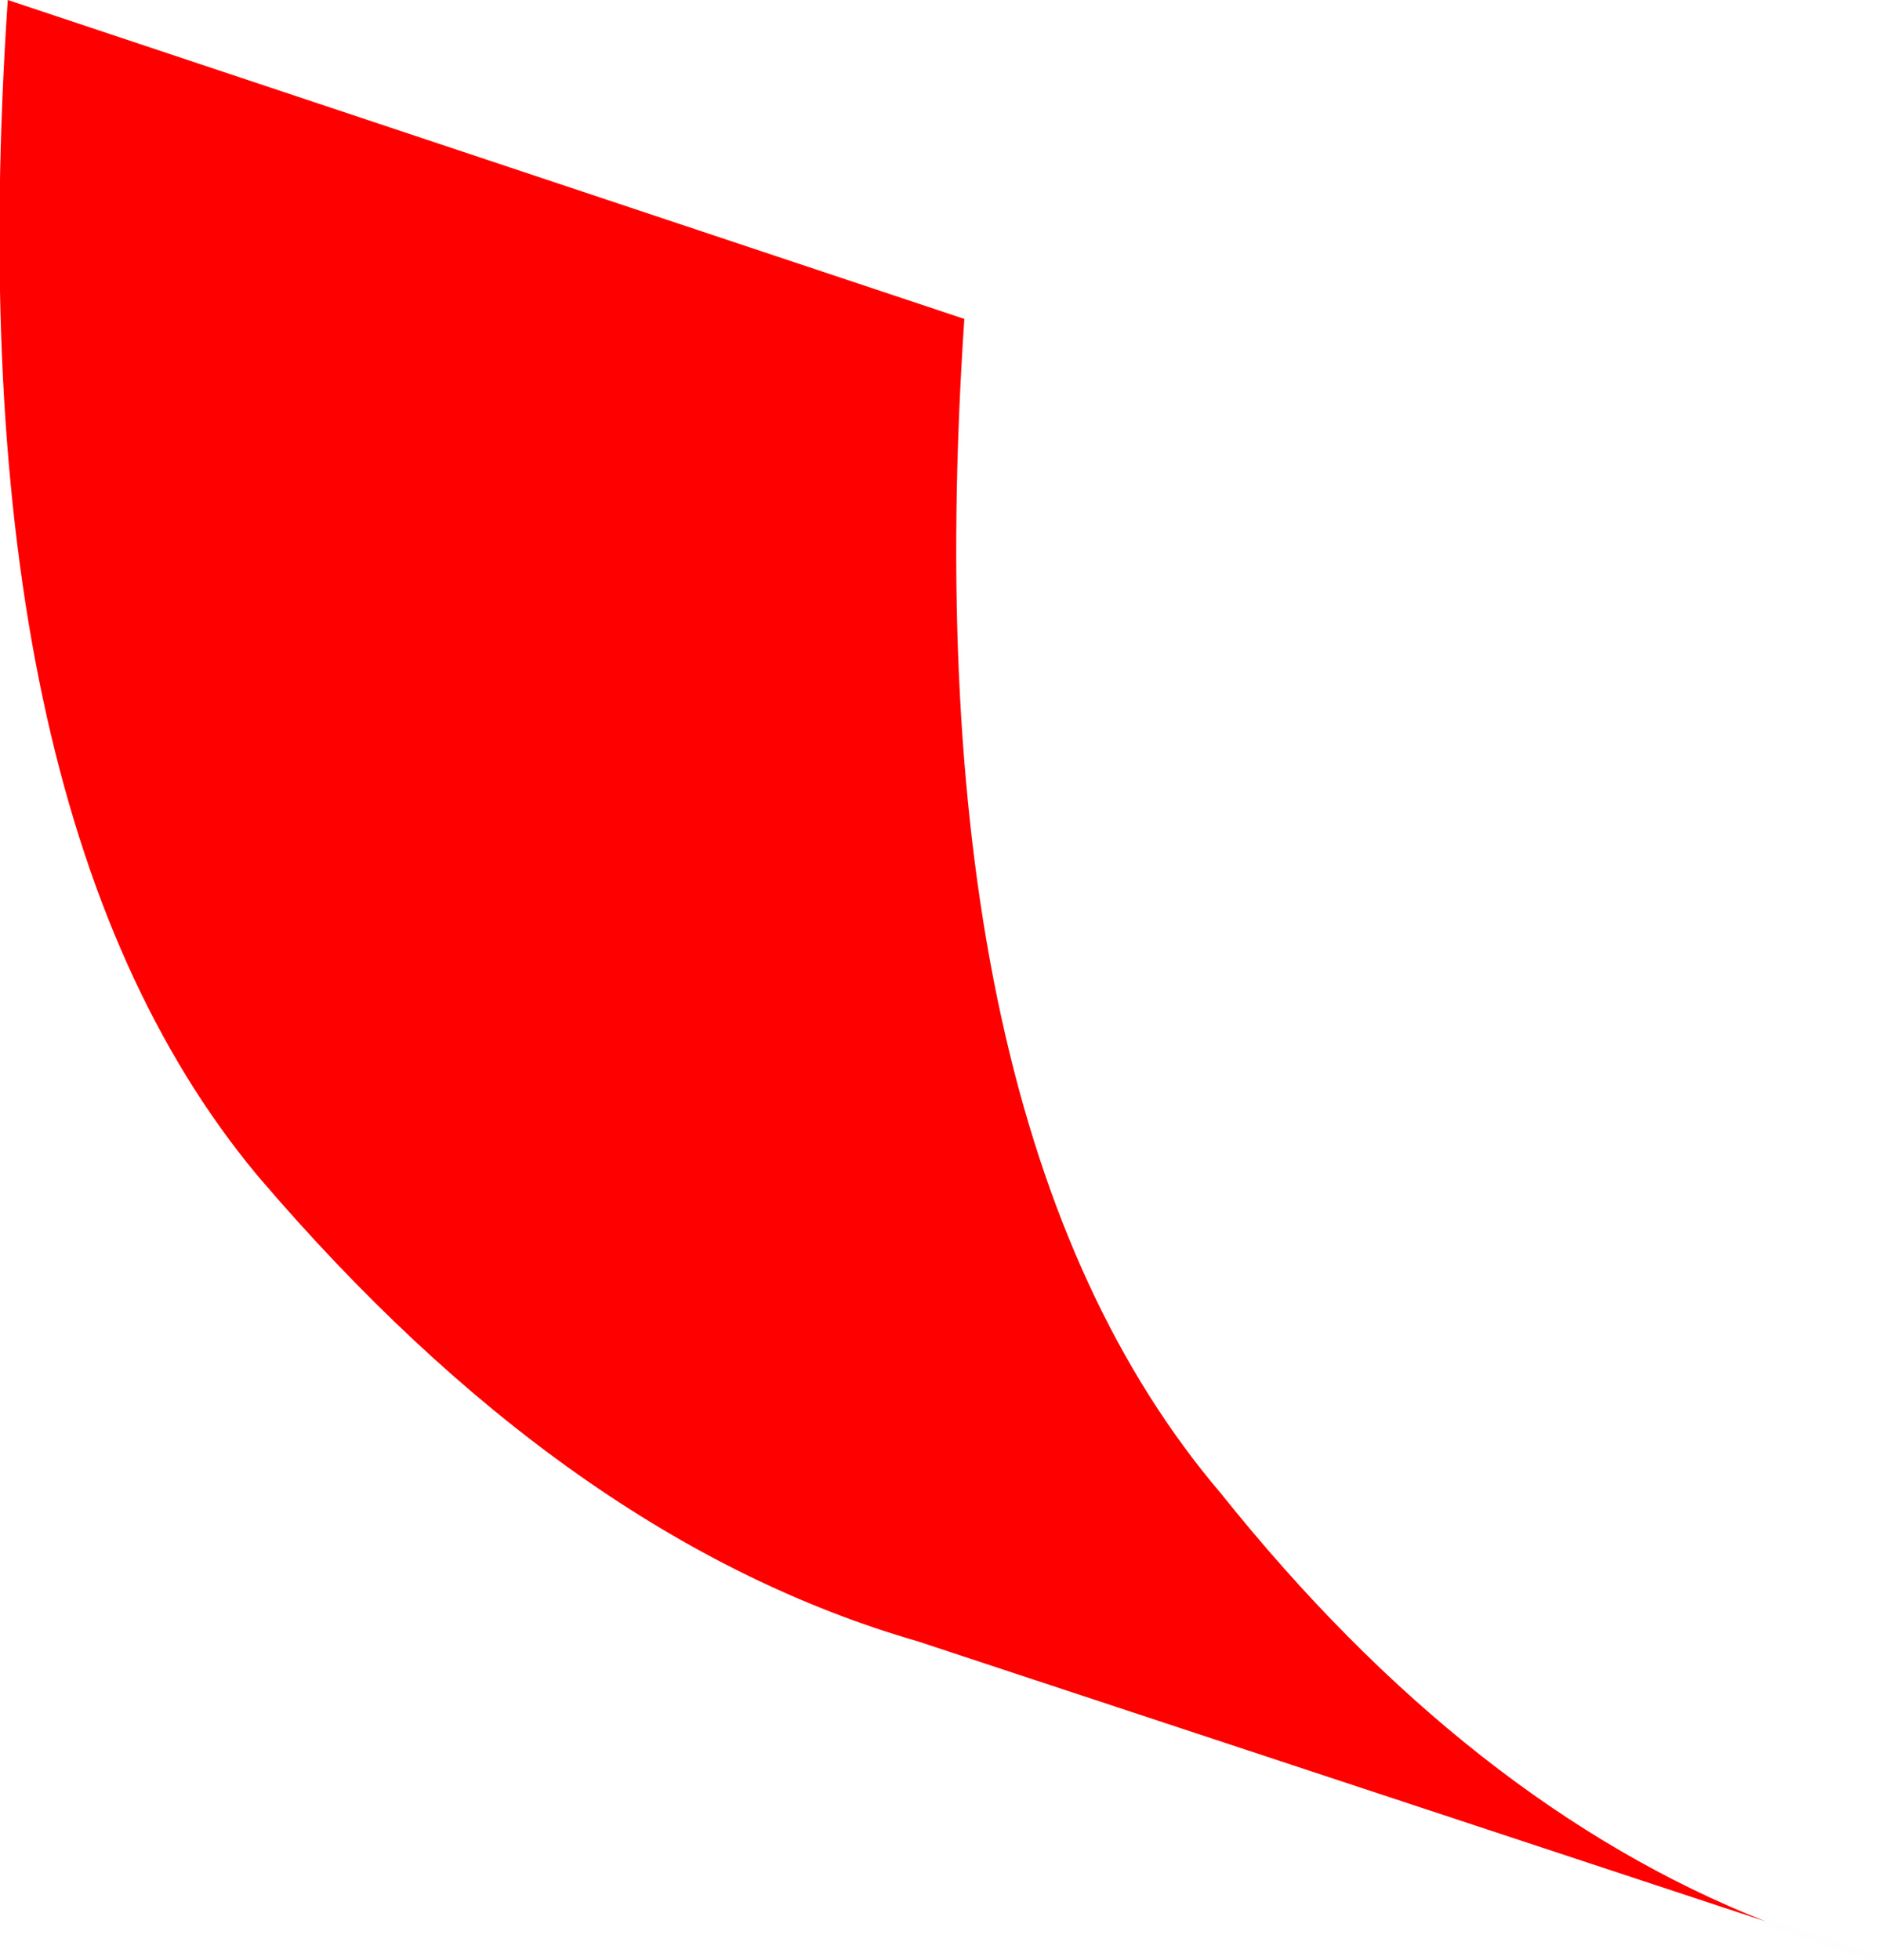 <?xml version="1.0" encoding="UTF-8" standalone="no"?>
<svg xmlns:xlink="http://www.w3.org/1999/xlink" height="12.6px" width="12.1px" xmlns="http://www.w3.org/2000/svg">
  <g transform="matrix(1.0, 0.0, 0.0, 1.0, -92.4, -13.0)">
    <path d="M103.75 25.35 L98.3 23.55 Q96.05 22.9 94.05 20.55 92.1 18.2 92.45 13.0 L98.6 15.05 Q98.25 20.25 100.25 22.6 101.85 24.6 103.75 25.35" fill="#ff0000" fill-rule="evenodd" stroke="none"/>
    <path d="M103.75 25.35 L98.3 23.55 Q96.05 22.9 94.05 20.55 92.1 18.2 92.45 13.0 L98.6 15.05 Q98.25 20.25 100.25 22.6 101.85 24.6 103.75 25.35" fill="none" stroke="#000000" stroke-linecap="round" stroke-linejoin="bevel" stroke-opacity="0.004" stroke-width="0.05"/>
    <path d="M103.75 25.35 L104.5 25.6" fill="none" stroke="#000000" stroke-linecap="round" stroke-linejoin="bevel" stroke-opacity="0.004" stroke-width="0.05"/>
  </g>
</svg>
